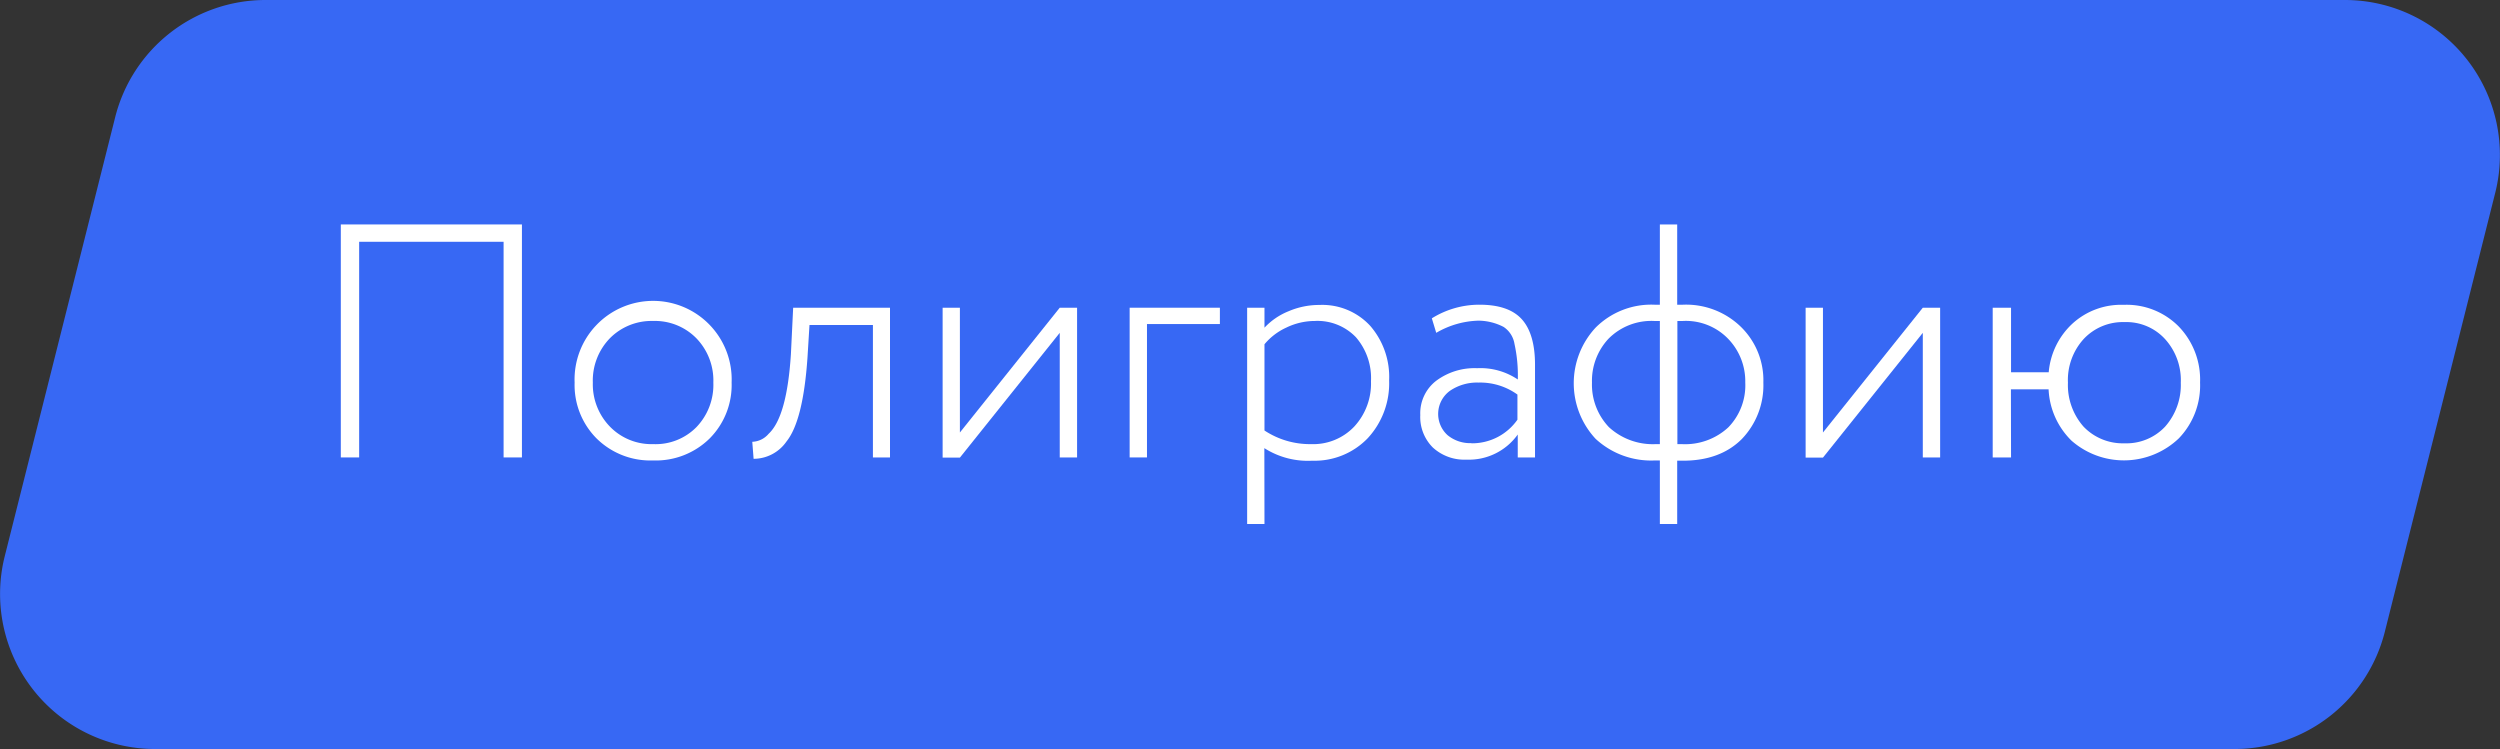 <?xml version="1.0" encoding="UTF-8"?> <svg xmlns="http://www.w3.org/2000/svg" viewBox="0 0 398.09 119.27"><rect x="0" y="0" width="398.09" height="119.27" fill="#333333" stroke="none"/> <defs> <style>.cls-1{fill:#3768f4;}.cls-2{fill:#fff;}</style> </defs> <g id="Layer_2" data-name="Layer 2"> <g id="Layer_2-2" data-name="Layer 2"> <path class="cls-1" d="M355.81,119.27H24.7A24.69,24.69,0,0,1,.76,88.55L18.34,18.67A24.69,24.69,0,0,1,42.28,0H373.39a24.69,24.69,0,0,1,23.94,30.71L379.75,100.6A24.7,24.7,0,0,1,355.81,119.27Z"></path> <path class="cls-2" d="M83.11,72.84H80.19V38.5h-23V72.84H54.27V35.74H83.11Z"></path> <path class="cls-2" d="M104,73.32a12.19,12.19,0,0,1-9-3.5,12.06,12.06,0,0,1-3.5-8.9,12.51,12.51,0,1,1,25,0,12.06,12.06,0,0,1-3.5,8.9A12.21,12.21,0,0,1,104,73.32Zm0-2.6a9.12,9.12,0,0,0,6.89-2.7,9.72,9.72,0,0,0,2.7-7.1,9.66,9.66,0,0,0-2.7-7.05A9.23,9.23,0,0,0,104,51.11a9.32,9.32,0,0,0-6.89,2.76,9.67,9.67,0,0,0-2.71,7.05,9.67,9.67,0,0,0,2.71,7A9.22,9.22,0,0,0,104,70.72Z"></path> <path class="cls-2" d="M141.72,72.84H139V51.75H128.9l-.32,5.19Q127.89,67,125.24,70.3A6.39,6.39,0,0,1,120,73.06l-.21-2.71a3.57,3.57,0,0,0,2.6-1.27q2.91-2.7,3.55-12.67L126.3,49h15.42Z"></path> <path class="cls-2" d="M168.75,53l-15.9,19.87H150.1V49h2.75V68.87L168.75,49h2.76V72.84h-2.76Z"></path> <path class="cls-2" d="M182.64,72.84h-2.76V49h14.37v2.6H182.64Z"></path> <path class="cls-2" d="M201.35,83.44h-2.76V49h2.76v3.18a10.73,10.73,0,0,1,3.84-2.62,12.32,12.32,0,0,1,4.9-1,10.37,10.37,0,0,1,8.11,3.34,12.41,12.41,0,0,1,3,8.69,12.86,12.86,0,0,1-3.39,9.17,11.72,11.72,0,0,1-8.85,3.6,12.86,12.86,0,0,1-7.63-2Zm8-32.33a10.44,10.44,0,0,0-4.53,1.06,9.81,9.81,0,0,0-3.47,2.65V68.55a13.13,13.13,0,0,0,7.42,2.17,9,9,0,0,0,6.89-2.81,10.09,10.09,0,0,0,2.65-7.2,9.94,9.94,0,0,0-2.39-7A8.48,8.48,0,0,0,209.35,51.11Z"></path> <path class="cls-2" d="M228.7,53,228,50.69a14.28,14.28,0,0,1,7.58-2.17c3.11,0,5.36.77,6.76,2.33s2.09,4,2.09,7.21V72.84h-2.75V69.19a9.55,9.55,0,0,1-8.16,4,7.41,7.41,0,0,1-5.36-1.93,6.84,6.84,0,0,1-2-5.17,6.52,6.52,0,0,1,2.54-5.46,10.23,10.23,0,0,1,6.52-2,10.65,10.65,0,0,1,6.47,1.8,23.26,23.26,0,0,0-.53-5.67,4,4,0,0,0-1.73-2.7,8.87,8.87,0,0,0-4-1A14,14,0,0,0,228.7,53Zm5.61,17.59a8.82,8.82,0,0,0,7.32-3.76v-4a10.13,10.13,0,0,0-6.2-1.91,7.63,7.63,0,0,0-4.56,1.32,4.56,4.56,0,0,0-.37,7.05A5.64,5.64,0,0,0,234.31,70.56Z"></path> <path class="cls-2" d="M267.07,83.44h-2.76V73.32h-.79a13,13,0,0,1-9.44-3.44,13,13,0,0,1,0-17.71,12.52,12.52,0,0,1,9.38-3.65h.85V35.74h2.76V48.52h.9a12.52,12.52,0,0,1,9.27,3.55,11.88,11.88,0,0,1,3.55,8.85,12.34,12.34,0,0,1-3.44,9q-3.45,3.44-9.38,3.44h-.9ZM253.5,60.92a9.83,9.83,0,0,0,2.7,7.1,10.33,10.33,0,0,0,7.47,2.7h.64V51.11h-.9a9.61,9.61,0,0,0-7.26,2.81A9.81,9.81,0,0,0,253.5,60.92ZM268,51.11h-.9V70.72h.69a10.12,10.12,0,0,0,7.42-2.67,9.6,9.6,0,0,0,2.7-7.13,9.73,9.73,0,0,0-2.7-6.94A9.35,9.35,0,0,0,268,51.11Z"></path> <path class="cls-2" d="M306.18,53l-15.9,19.87h-2.76V49h2.76V68.87L306.18,49h2.76V72.84h-2.76Z"></path> <path class="cls-2" d="M320.23,72.84h-2.92V49h2.92V59.28h6A11.91,11.91,0,0,1,330,51.54a11.47,11.47,0,0,1,8.16-3A11.65,11.65,0,0,1,346.94,52a12.17,12.17,0,0,1,3.39,8.91,12.13,12.13,0,0,1-3.39,8.9,12.66,12.66,0,0,1-17.07.37A12.21,12.21,0,0,1,326.21,62h-6ZM331.78,54a9.71,9.71,0,0,0-2.49,6.94,10,10,0,0,0,2.49,7,8.64,8.64,0,0,0,6.52,2.65,8.44,8.44,0,0,0,6.46-2.65,10,10,0,0,0,2.5-7,9.72,9.72,0,0,0-2.5-6.94,8.35,8.35,0,0,0-6.46-2.71A8.54,8.54,0,0,0,331.78,54Z"></path> </g> </g> </svg> 